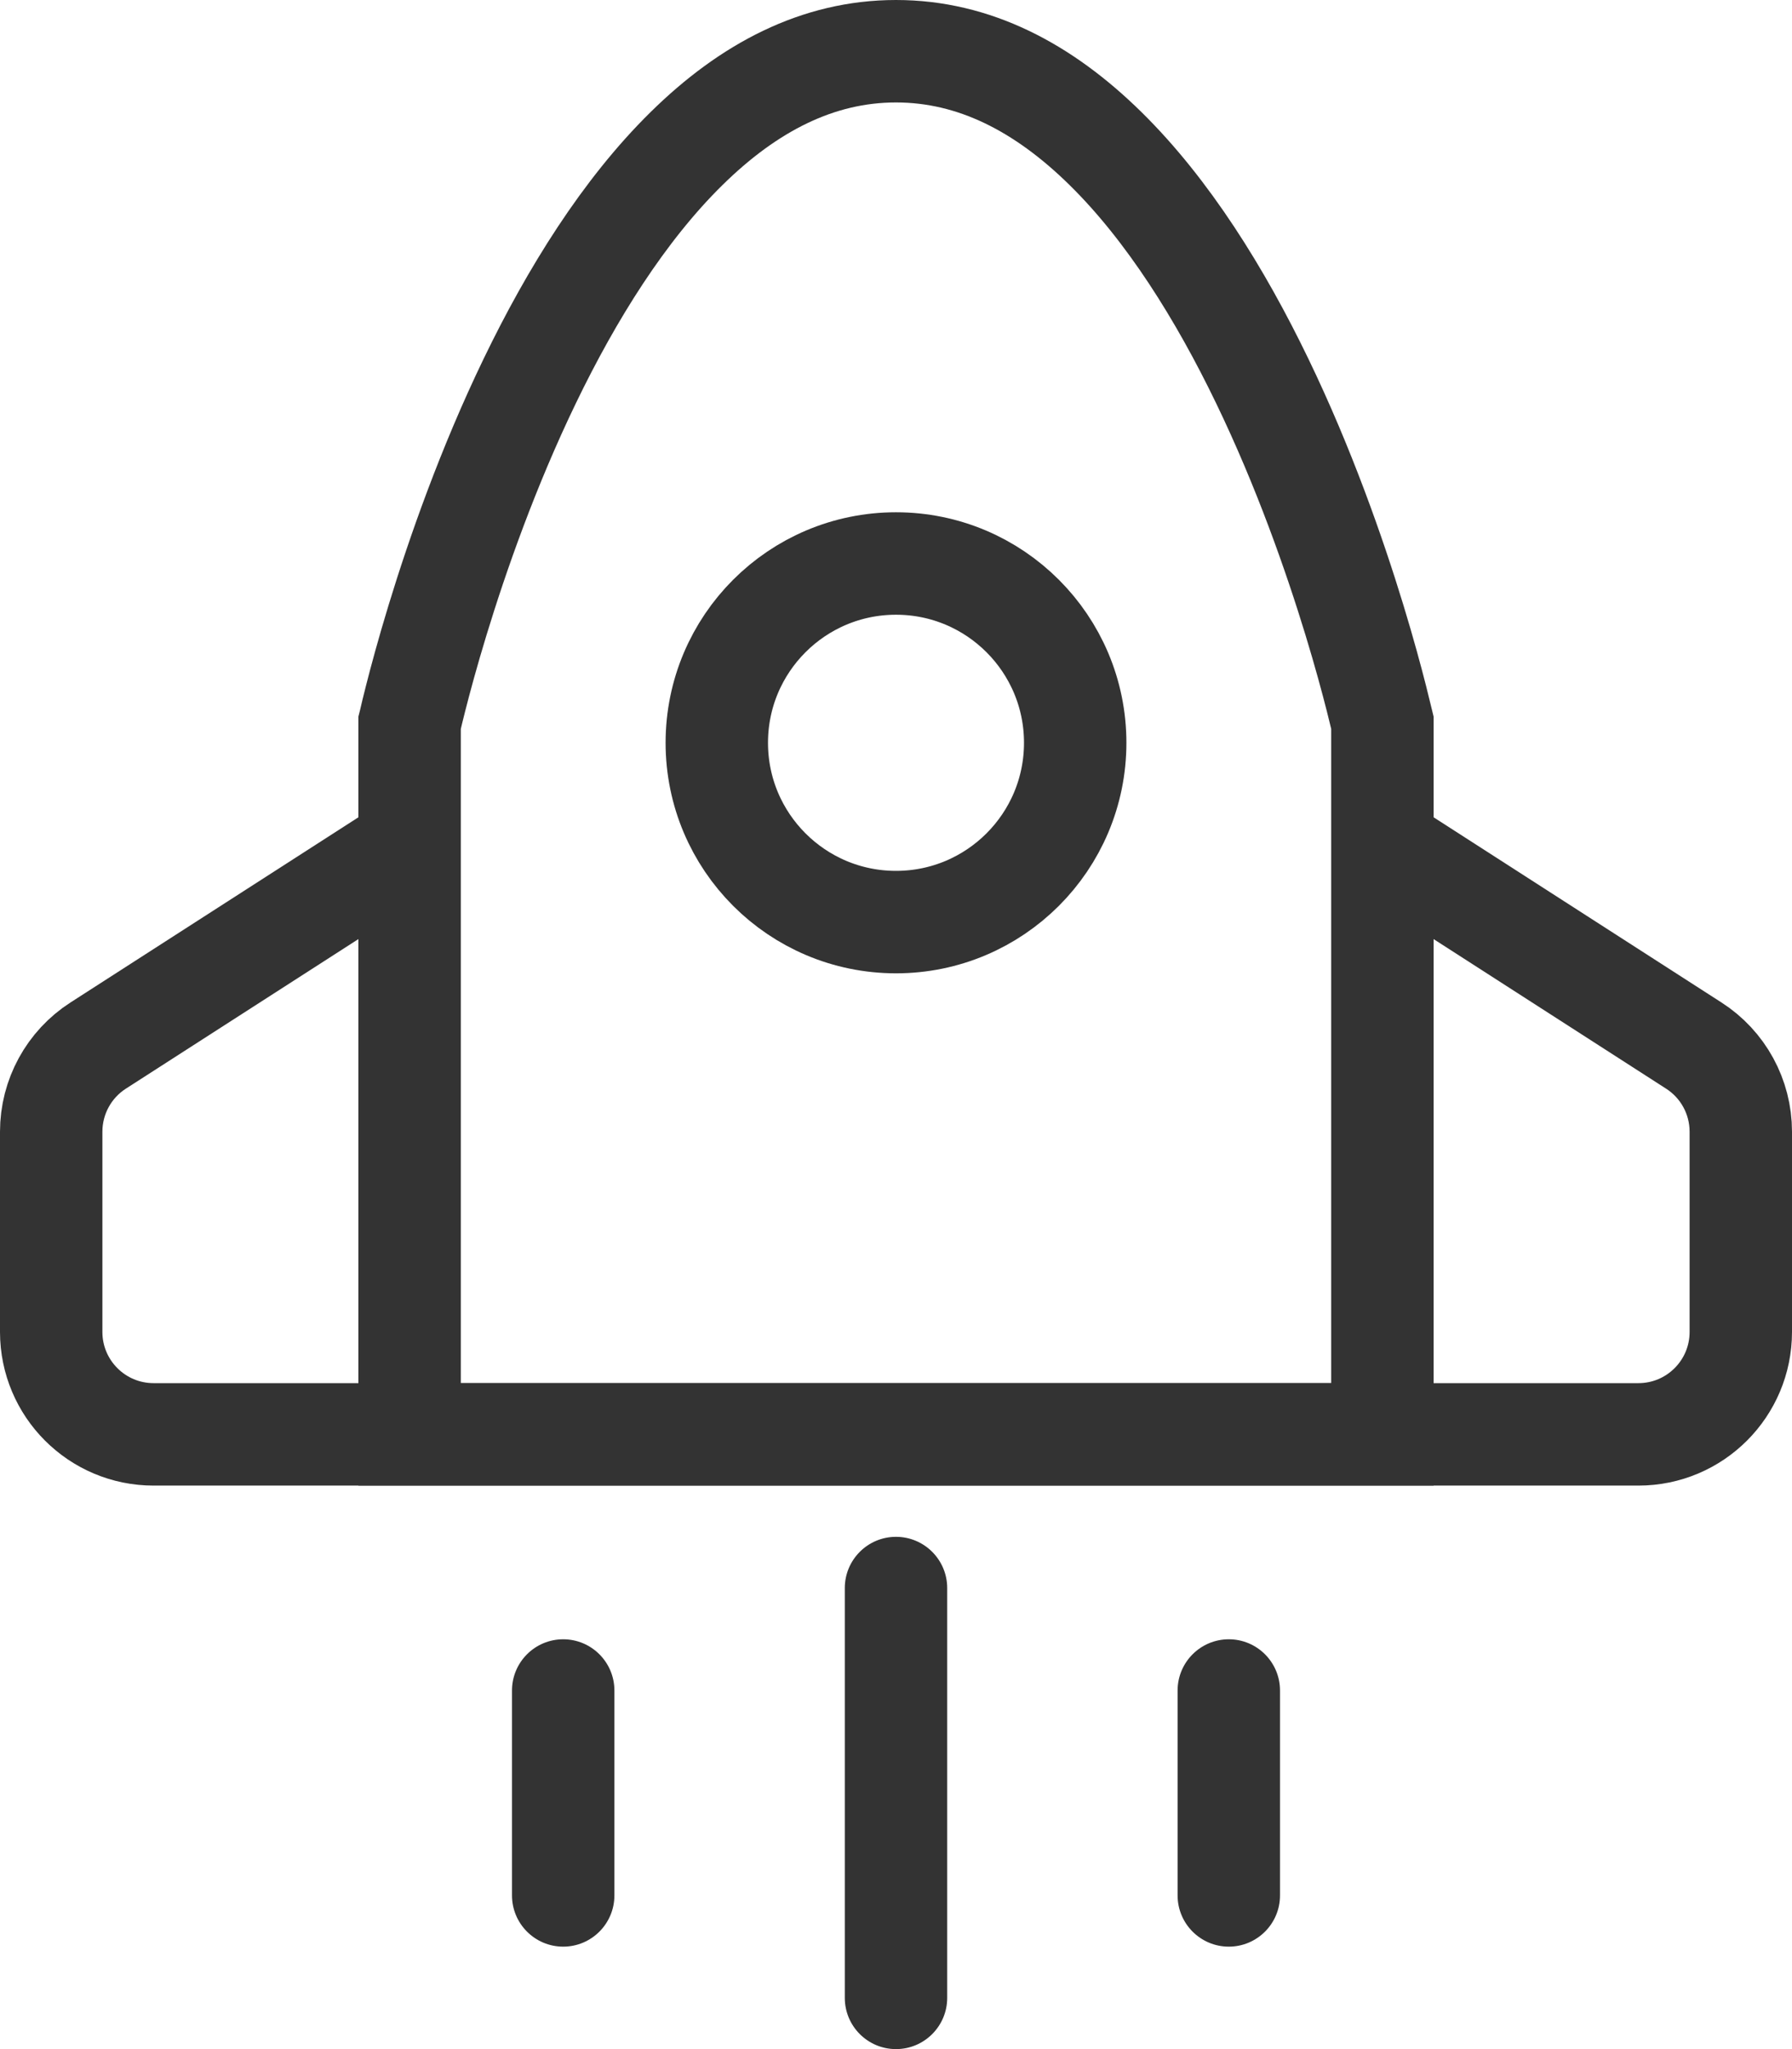 <svg width="35" height="40" viewBox="0 0 35 40" fill="none" xmlns="http://www.w3.org/2000/svg">
<g id="Group 852">
<path id="Rectangle 1197" d="M27 14.111V28H8V14.111C8.003 14.099 8.006 14.085 8.01 14.071C8.032 13.974 8.067 13.83 8.114 13.645C8.208 13.275 8.351 12.743 8.546 12.104C8.937 10.823 9.532 9.124 10.348 7.435C11.168 5.737 12.187 4.101 13.408 2.901C14.62 1.708 15.972 1 17.5 1C19.028 1 20.38 1.708 21.593 2.901C22.813 4.101 23.832 5.737 24.652 7.435C25.468 9.124 26.063 10.823 26.454 12.104C26.649 12.743 26.792 13.275 26.886 13.645C26.933 13.83 26.968 13.974 26.991 14.071C26.994 14.085 26.997 14.099 27 14.111Z" stroke="#333333" stroke-width="2"/>
<path id="Rectangle 1198" d="M8 16.5L1.918 20.41C1.346 20.777 1 21.411 1 22.092V26C1 27.105 1.895 28 3 28H32C33.105 28 34 27.105 34 26V22.092C34 21.411 33.654 20.777 33.081 20.41L27 16.5" stroke="#333333" stroke-width="2"/>
<circle id="Ellipse 203" cx="17.5" cy="14.5" r="3.5" stroke="#333333" stroke-width="2"/>
<path id="Rectangle 1199" d="M16.5 31C16.5 30.448 16.948 30 17.5 30V30C18.052 30 18.5 30.448 18.5 31V39C18.5 39.552 18.052 40 17.5 40V40C16.948 40 16.5 39.552 16.5 39V31Z" fill="#333333"/>
<path id="Rectangle 1200" d="M10 33C10 32.448 10.448 32 11 32V32C11.552 32 12 32.448 12 33V37C12 37.552 11.552 38 11 38V38C10.448 38 10 37.552 10 37V33Z" fill="#333333"/>
<path id="Rectangle 1201" d="M23 33C23 32.448 23.448 32 24 32V32C24.552 32 25 32.448 25 33V37C25 37.552 24.552 38 24 38V38C23.448 38 23 37.552 23 37V33Z" fill="#333333"/>
</g>
</svg>

